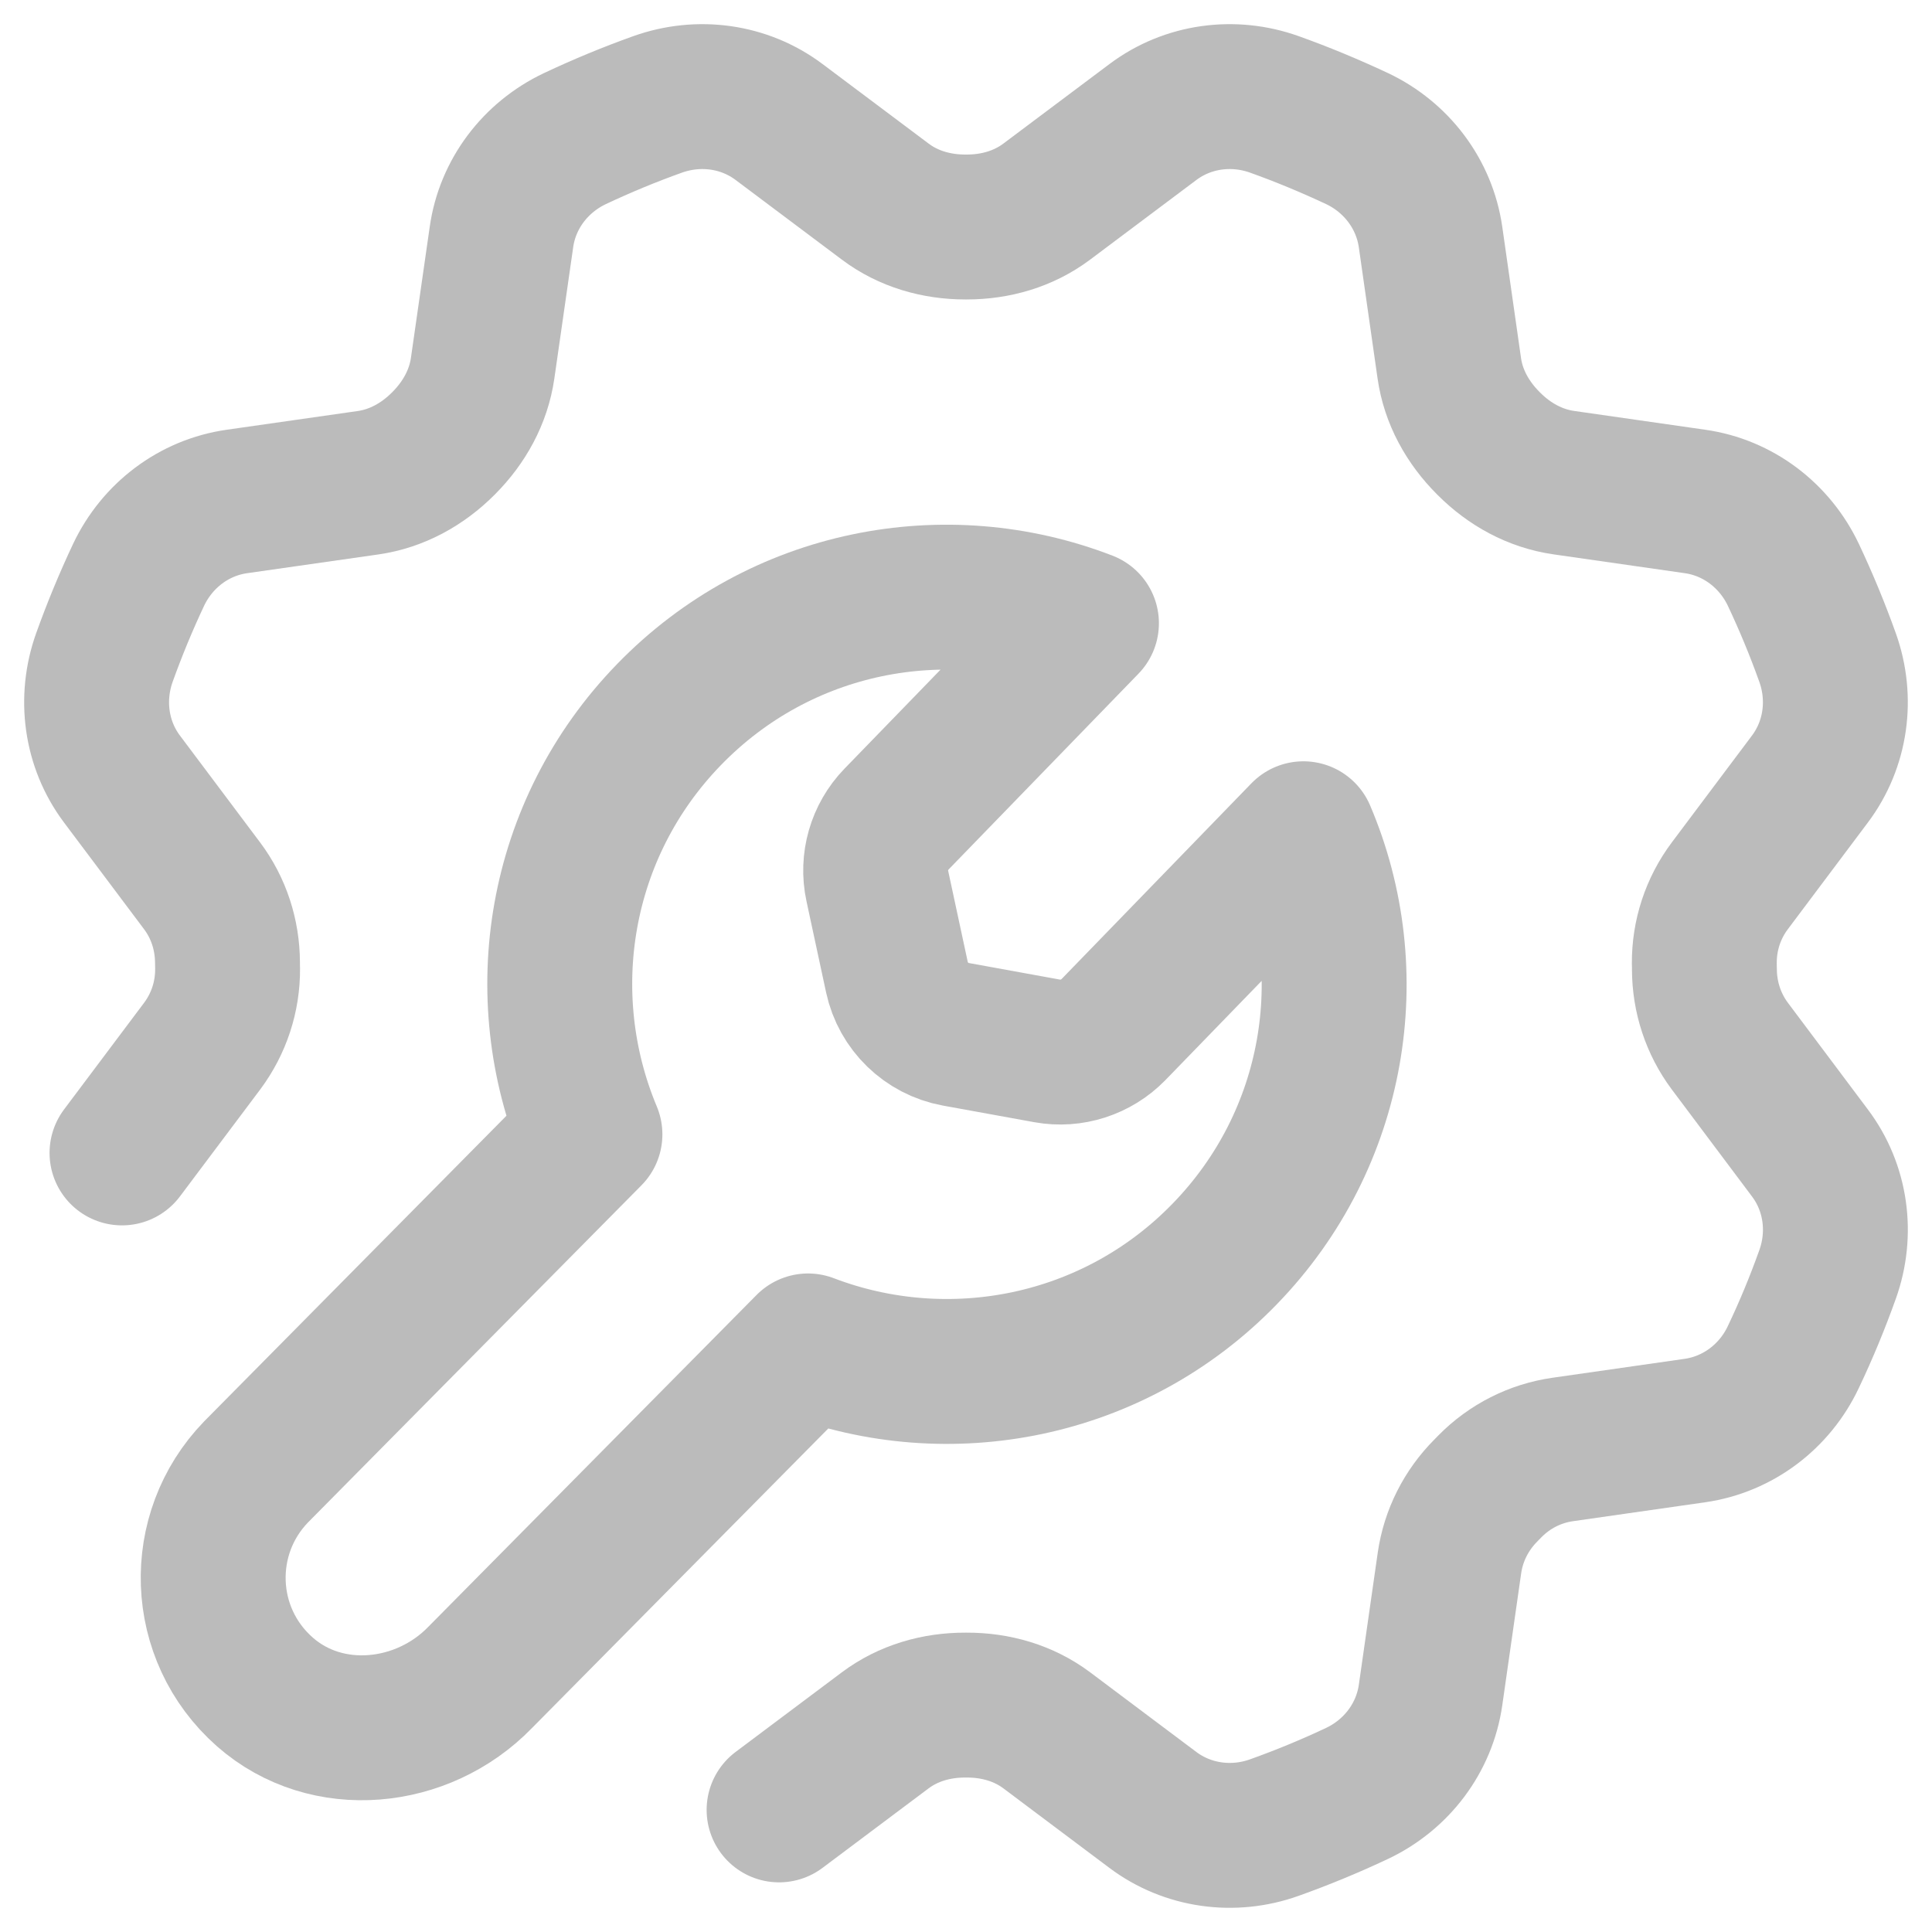 <svg width="20" height="20" viewBox="0 0 20 20" fill="none" xmlns="http://www.w3.org/2000/svg">
<path d="M8.065 18.736L9.163 17.913C9.403 17.733 9.695 17.65 9.995 17.651H10.005C10.305 17.65 10.597 17.733 10.837 17.913L11.934 18.736C12.295 19.007 12.768 19.071 13.192 18.919C13.483 18.815 13.769 18.697 14.049 18.565C14.456 18.372 14.745 17.993 14.809 17.547L15.005 16.178C15.046 15.895 15.178 15.634 15.381 15.43C15.395 15.415 15.41 15.4 15.424 15.386C15.628 15.179 15.891 15.046 16.177 15.005L17.546 14.809C17.992 14.745 18.372 14.456 18.564 14.049C18.697 13.77 18.815 13.484 18.919 13.193C19.071 12.769 19.008 12.296 18.736 11.935L17.907 10.829C17.736 10.6 17.645 10.322 17.644 10.036C17.644 10.015 17.644 9.993 17.643 9.973C17.641 9.683 17.733 9.402 17.907 9.17L18.736 8.065C19.007 7.704 19.071 7.232 18.919 6.807C18.815 6.516 18.697 6.231 18.565 5.951C18.372 5.544 17.993 5.254 17.546 5.191L16.186 4.996C15.89 4.953 15.624 4.806 15.413 4.594L15.406 4.587C15.194 4.375 15.045 4.109 15.003 3.812L14.809 2.454C14.745 2.008 14.456 1.628 14.049 1.435C13.769 1.304 13.484 1.185 13.193 1.081C12.769 0.929 12.296 0.992 11.935 1.263L10.836 2.087C10.596 2.267 10.305 2.35 10.006 2.35H9.994C9.695 2.35 9.403 2.267 9.164 2.087L8.065 1.263C7.704 0.992 7.232 0.929 6.807 1.081C6.516 1.185 6.231 1.303 5.951 1.435C5.544 1.628 5.254 2.007 5.191 2.454L4.996 3.813C4.953 4.11 4.805 4.375 4.594 4.587C4.592 4.589 4.589 4.591 4.587 4.594C4.375 4.806 4.109 4.954 3.812 4.997L2.454 5.191C2.007 5.254 1.628 5.543 1.435 5.95C1.303 6.23 1.185 6.516 1.081 6.806C0.929 7.231 0.992 7.704 1.263 8.065L2.092 9.17C2.264 9.399 2.354 9.678 2.355 9.964C2.355 9.985 2.355 10.007 2.356 10.028C2.358 10.317 2.266 10.597 2.093 10.829L1.263 11.935" stroke="#BBBBBB" stroke-width="1.5" stroke-linecap="round" stroke-linejoin="round"/>
<path d="M8.365 13.933C9.819 14.488 11.527 14.168 12.679 12.98C13.836 11.788 14.104 10.063 13.493 8.631L11.526 10.659C11.348 10.841 11.091 10.924 10.841 10.879L9.895 10.707C9.591 10.651 9.35 10.418 9.285 10.116L9.082 9.172C9.028 8.923 9.103 8.663 9.28 8.48L11.247 6.452C9.793 5.889 8.081 6.206 6.925 7.398C5.772 8.586 5.504 10.303 6.107 11.743L2.651 15.237C2.03 15.878 2.06 16.914 2.742 17.515C3.383 18.079 4.376 17.977 4.97 17.365L8.365 13.933Z" stroke="#BBBBBB" stroke-width="1.5" stroke-linecap="round" stroke-linejoin="round"/>
</svg>
